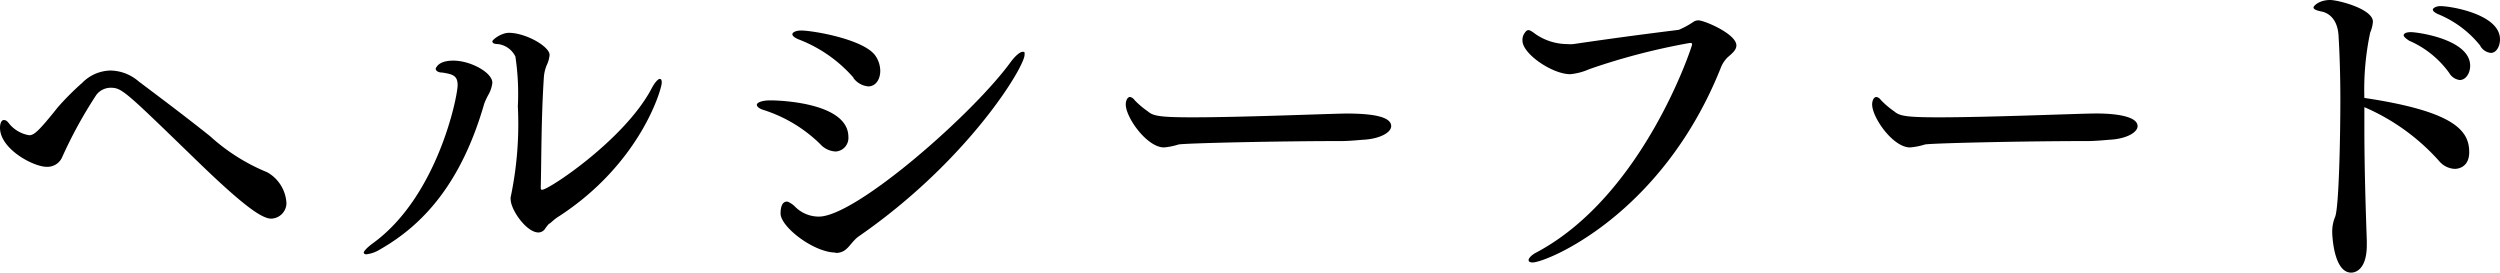 <svg xmlns="http://www.w3.org/2000/svg" viewBox="0 0 184.32 20.1"><g id="レイヤー_2" data-name="レイヤー 2"><g id="レイヤー_1-2" data-name="レイヤー 1"><path d="M20,16.12c-.68,0-2-.9-5.38-4.17C9.22,6.72,9,6.47,8.15,6.47A1.33,1.33,0,0,0,7.1,7a32.86,32.86,0,0,0-2.5,4.55,1.19,1.19,0,0,1-1.13.75C2.5,12.32,0,11,0,9.42c0-.3.1-.57.28-.57s.27.1.44.32a2.4,2.4,0,0,0,1.43.8c.35,0,.67-.25,2.12-2.07a20.1,20.1,0,0,1,1.8-1.8,3,3,0,0,1,2.08-.9,3.25,3.25,0,0,1,2.07.8c1.33,1,3.43,2.57,5.28,4.05a14.26,14.26,0,0,0,4.2,2.65A2.78,2.78,0,0,1,21.12,15,1.16,1.16,0,0,1,20,16.12Z"/><path d="M33.42,4.47c1.28,0,2.88.88,2.88,1.63A2.26,2.26,0,0,1,36,7a4.8,4.8,0,0,0-.3.65C34,13.55,31.17,16.6,28,18.4a2.38,2.38,0,0,1-1,.35c-.1,0-.18-.05-.18-.13s.18-.32.65-.67c4.77-3.43,6.27-10.8,6.27-11.68,0-.72-.4-.8-1.12-.92-.35,0-.5-.15-.5-.3C32.15,5.05,32.25,4.47,33.42,4.47Zm7.08,12a3.64,3.64,0,0,0-.33.42.59.59,0,0,1-.47.25c-.88,0-2.05-1.67-2.05-2.45a.39.39,0,0,1,0-.15,26.15,26.15,0,0,0,.53-6.7A18.53,18.53,0,0,0,38,4.17a1.66,1.66,0,0,0-1.28-.92c-.3,0-.42-.08-.42-.2s.65-.63,1.22-.63c1.23,0,3,1,3,1.63a2.28,2.28,0,0,1-.15.62,2.84,2.84,0,0,0-.27,1c-.2,3-.18,6.1-.23,8.1,0,.17,0,.22.1.22C40.45,14,46,10.32,48,6.6c.27-.53.52-.78.64-.78s.15.1.15.28c0,.45-1.57,6-7.69,9.92C40.8,16.22,40.65,16.4,40.5,16.5Z"/><path d="M60.47,10.62a10.52,10.52,0,0,0-4.2-2.52c-.32-.1-.47-.25-.47-.38s.3-.32,1-.32,5.75.17,5.75,2.7a1,1,0,0,1-.93,1.07A1.63,1.63,0,0,1,60.47,10.62Zm1.13,8c-1.58,0-4.05-1.88-4.05-2.88s.5-.87.52-.87.3.12.53.35a2.47,2.47,0,0,0,1.77.75c2.75,0,11.45-7.65,14.17-11.43.36-.47.68-.72.86-.72s.14.07.14.22c0,.9-4.19,7.85-12.29,13.43C62.6,18,62.47,18.65,61.6,18.65Zm1.32-12.9A10.2,10.2,0,0,0,58.87,2.9c-.3-.13-.45-.25-.45-.38s.25-.27.65-.27c.85,0,4.7.65,5.5,1.9a2,2,0,0,1,.33,1.07c0,.65-.35,1.15-.88,1.15A1.53,1.53,0,0,1,62.92,5.75Z"/><path d="M85.82,10.87C84.57,10.87,83,8.67,83,7.7c0-.28.12-.55.32-.55a.52.52,0,0,1,.32.22,6.32,6.32,0,0,0,1,.85c.38.33.88.43,3.28.43,3.62,0,9.62-.25,11.32-.28,1.85,0,3.33.2,3.33.93,0,.45-.78.92-2,1-.15,0-1,.1-1.67.1-4.53,0-11.35.15-12,.25A5,5,0,0,1,85.82,10.87Z"/><path d="M112.7,19.17c0-.12.2-.37.6-.57,7.87-4.2,11.45-15.18,11.45-15.3s0-.13-.18-.13a48.33,48.33,0,0,0-7.4,1.93,4.41,4.41,0,0,1-1.4.37c-1.32,0-3.52-1.5-3.52-2.47a.85.85,0,0,1,.17-.58c.1-.15.18-.2.28-.2s.3.13.52.3a4.16,4.16,0,0,0,2.33.73,2.27,2.27,0,0,0,.45,0c3.4-.5,5.77-.8,7.77-1.05a6.2,6.2,0,0,0,1.1-.6.66.66,0,0,1,.35-.1c.43,0,2.8,1,2.8,1.85,0,.33-.3.58-.65.88a2.22,2.22,0,0,0-.52.82C122.5,15.9,114,19.35,113,19.35,112.77,19.35,112.7,19.27,112.7,19.17Z"/><path d="M140.82,10.87c-1.25,0-2.79-2.2-2.79-3.17,0-.28.12-.55.32-.55a.52.52,0,0,1,.32.22,6.32,6.32,0,0,0,1,.85c.38.33.88.43,3.28.43,3.62,0,9.62-.25,11.32-.28s3.33.2,3.33.93c0,.45-.78.92-2,1-.15,0-1,.1-1.67.1-4.53,0-11.35.15-12,.25A5,5,0,0,1,140.82,10.87Z"/><path d="M174.32,9.42c0,2.93.1,6.1.18,8.33v.3c0,2-1,2.05-1.15,2.05-1.28,0-1.4-2.7-1.4-3a2.85,2.85,0,0,1,.2-1.08c.3-.57.4-6.1.4-8.65,0-1.7-.05-3.35-.13-4.67-.07-1.63-1.12-1.82-1.25-1.85-.42-.08-.6-.18-.6-.3S171,0,171.8,0c.57,0,3.15.65,3.15,1.6a2.54,2.54,0,0,1-.2.8,20.2,20.2,0,0,0-.43,4.82c6.68,1,7.73,2.43,7.73,4,0,1.23-1,1.23-1.05,1.23a1.58,1.58,0,0,1-1.1-.5,15.69,15.69,0,0,0-5.58-4.05Zm2.9-6.82c0-.13.18-.23.53-.23.5,0,4.37.53,4.37,2.48,0,.55-.32,1.05-.77,1.05a1.05,1.05,0,0,1-.78-.53A7.12,7.12,0,0,0,177.62,3C177.35,2.82,177.22,2.7,177.22,2.6Zm5.63.75a7.72,7.72,0,0,0-3.08-2.3c-.3-.13-.4-.25-.4-.35s.25-.25.55-.25c.78,0,4.4.6,4.4,2.45,0,.52-.27,1-.67,1A1,1,0,0,1,182.85,3.35Z"/></g></g></svg>